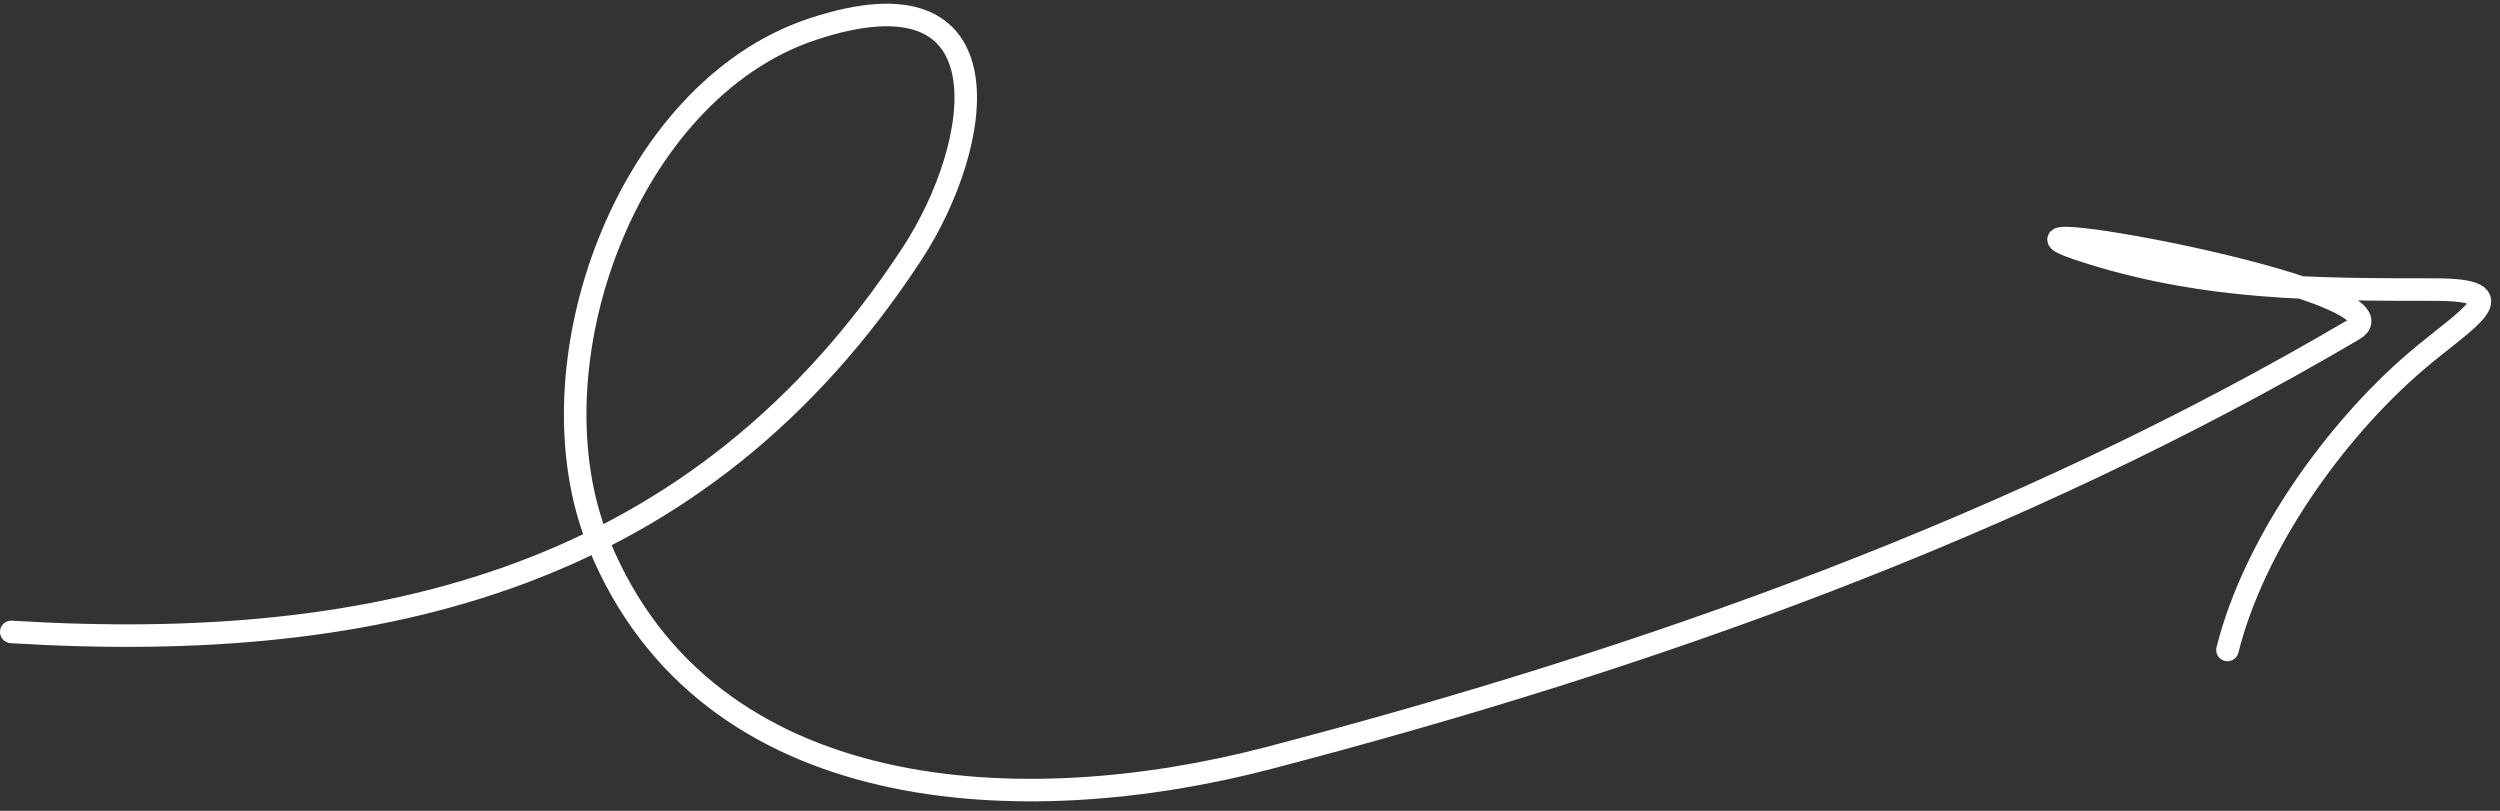 <?xml version="1.0" encoding="UTF-8"?> <svg xmlns="http://www.w3.org/2000/svg" width="222" height="72" viewBox="0 0 222 72" fill="none"><rect x="0" y="0" width="222" height="72" fill="#333333" stroke="none"/> <path d="M1 56.115C33.924 58.137 62.196 51.274 81 22.515C87.33 12.834 89.891 -3.323 72.111 2.604C55.594 8.11 46.762 32.609 53.178 48.293C62.806 71.829 90.937 72.992 112.644 67.315C146.228 58.532 179.089 46.865 209 29.271C215.093 25.687 171.175 18.015 185.8 22.515C196.123 25.691 205.525 25.715 216.2 25.715C223.887 25.715 218.97 28.293 214.511 32.115C207.264 38.327 200.139 48.358 197.8 57.715" stroke="white" stroke-width="2" stroke-linecap="round"></path> </svg> 